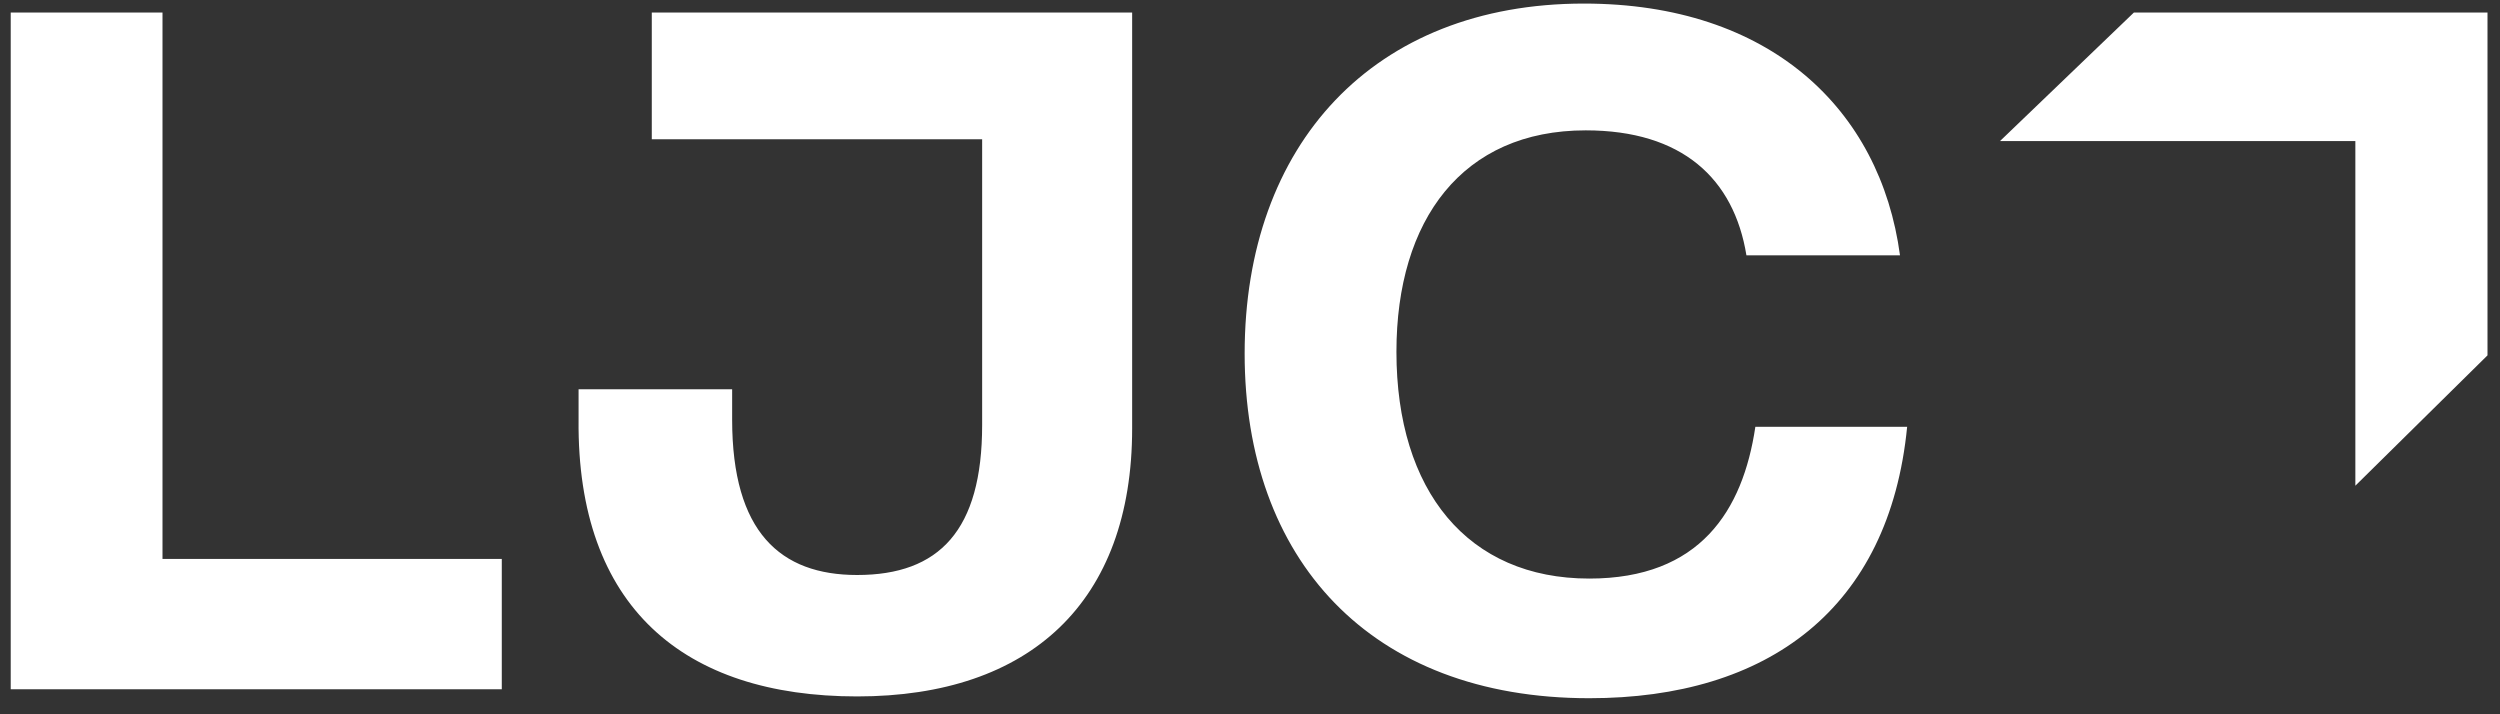 <svg xmlns="http://www.w3.org/2000/svg" width="140" height="40" viewBox="0 0 140 40">
  <rect x="0" y="0" width="140" height="40" fill="#333333" stroke="none"/>
  <title>logo-ljc</title>
  <path fill="#FFFFFF" d="M.6.7v37.9h27.5v-7.3h-19V.7zm106.2 23.2c-1 10.2-7.8 15.2-17.8 15.2-12.3 0-19.3-7.8-19.3-19.3C69.7 8.1 76.9.2 88.7.2c10.4 0 16.6 5.9 17.7 14.1h-8.6c-.7-4.3-3.6-7-9-7-6.9 0-10.6 5-10.6 12.4 0 7.8 4 12.7 10.8 12.7 6.2 0 8.6-3.8 9.3-8.5h8.5ZM36.5.7v7.1H55v16c0 5.9-2.4 8.4-7 8.4-4.3 0-7-2.4-7-8.7v-1.7h-8.6v1.7C32.3 34 38.3 39 48 39s15.4-5.3 15.4-15V.7H36.5Zm83 0L112 7.9h19.9v19.3l7.4-7.3V.7z"/>
</svg>